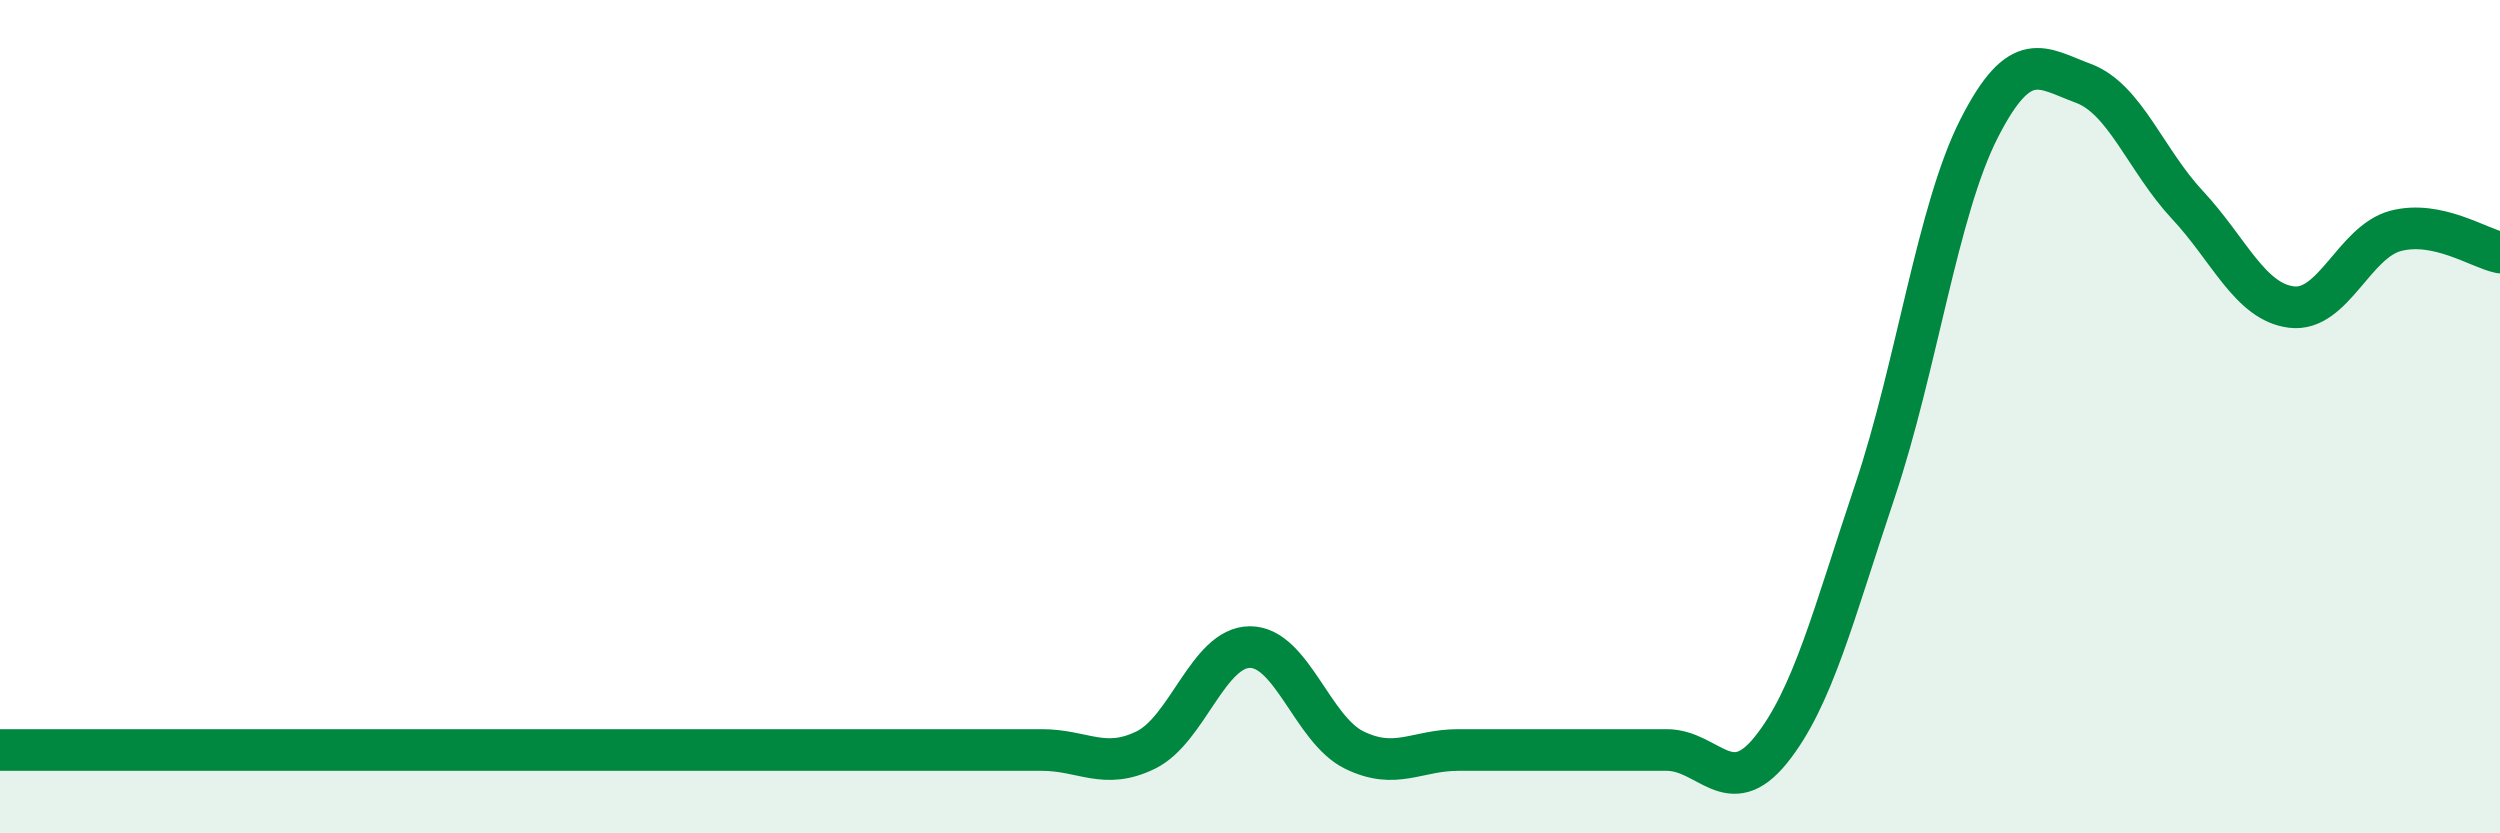 
    <svg width="60" height="20" viewBox="0 0 60 20" xmlns="http://www.w3.org/2000/svg">
      <path
        d="M 0,18 C 0.5,18 1.5,18 2.5,18 C 3.5,18 4,18 5,18 C 6,18 6.5,18 7.5,18 C 8.5,18 9,18 10,18 C 11,18 11.5,18 12.5,18 C 13.5,18 14,18 15,18 C 16,18 16.5,18 17.5,18 C 18.5,18 19,18 20,18 C 21,18 21.5,18 22.5,18 C 23.5,18 24,18 25,18 C 26,18 26.5,18.49 27.5,18 C 28.5,17.51 29,15.53 30,15.53 C 31,15.53 31.5,17.51 32.5,18 C 33.5,18.49 34,18 35,18 C 36,18 36.5,18 37.5,18 C 38.5,18 39,18 40,18 C 41,18 41.5,19.24 42.5,18 C 43.5,16.76 44,14.76 45,11.78 C 46,8.8 46.5,5.04 47.5,3.08 C 48.5,1.12 49,1.63 50,2 C 51,2.37 51.5,3.85 52.5,4.92 C 53.5,5.99 54,7.25 55,7.37 C 56,7.49 56.5,5.8 57.5,5.54 C 58.5,5.28 59.5,5.96 60,6.06L60 20L0 20Z"
        fill="#008740"
        opacity="0.1"
        stroke-linecap="round"
        stroke-linejoin="round"
      />
      <path
        d="M 0,18 C 0.5,18 1.5,18 2.5,18 C 3.5,18 4,18 5,18 C 6,18 6.5,18 7.5,18 C 8.5,18 9,18 10,18 C 11,18 11.5,18 12.5,18 C 13.5,18 14,18 15,18 C 16,18 16.5,18 17.5,18 C 18.5,18 19,18 20,18 C 21,18 21.5,18 22.5,18 C 23.5,18 24,18 25,18 C 26,18 26.5,18.49 27.5,18 C 28.5,17.51 29,15.53 30,15.53 C 31,15.53 31.5,17.51 32.5,18 C 33.5,18.49 34,18 35,18 C 36,18 36.5,18 37.5,18 C 38.5,18 39,18 40,18 C 41,18 41.5,19.24 42.5,18 C 43.5,16.76 44,14.76 45,11.78 C 46,8.8 46.5,5.04 47.5,3.08 C 48.5,1.12 49,1.63 50,2 C 51,2.37 51.5,3.85 52.5,4.92 C 53.5,5.99 54,7.25 55,7.37 C 56,7.49 56.5,5.8 57.5,5.54 C 58.5,5.28 59.5,5.96 60,6.06"
        stroke="#008740"
        stroke-width="1"
        fill="none"
        stroke-linecap="round"
        stroke-linejoin="round"
      />
    </svg>
  